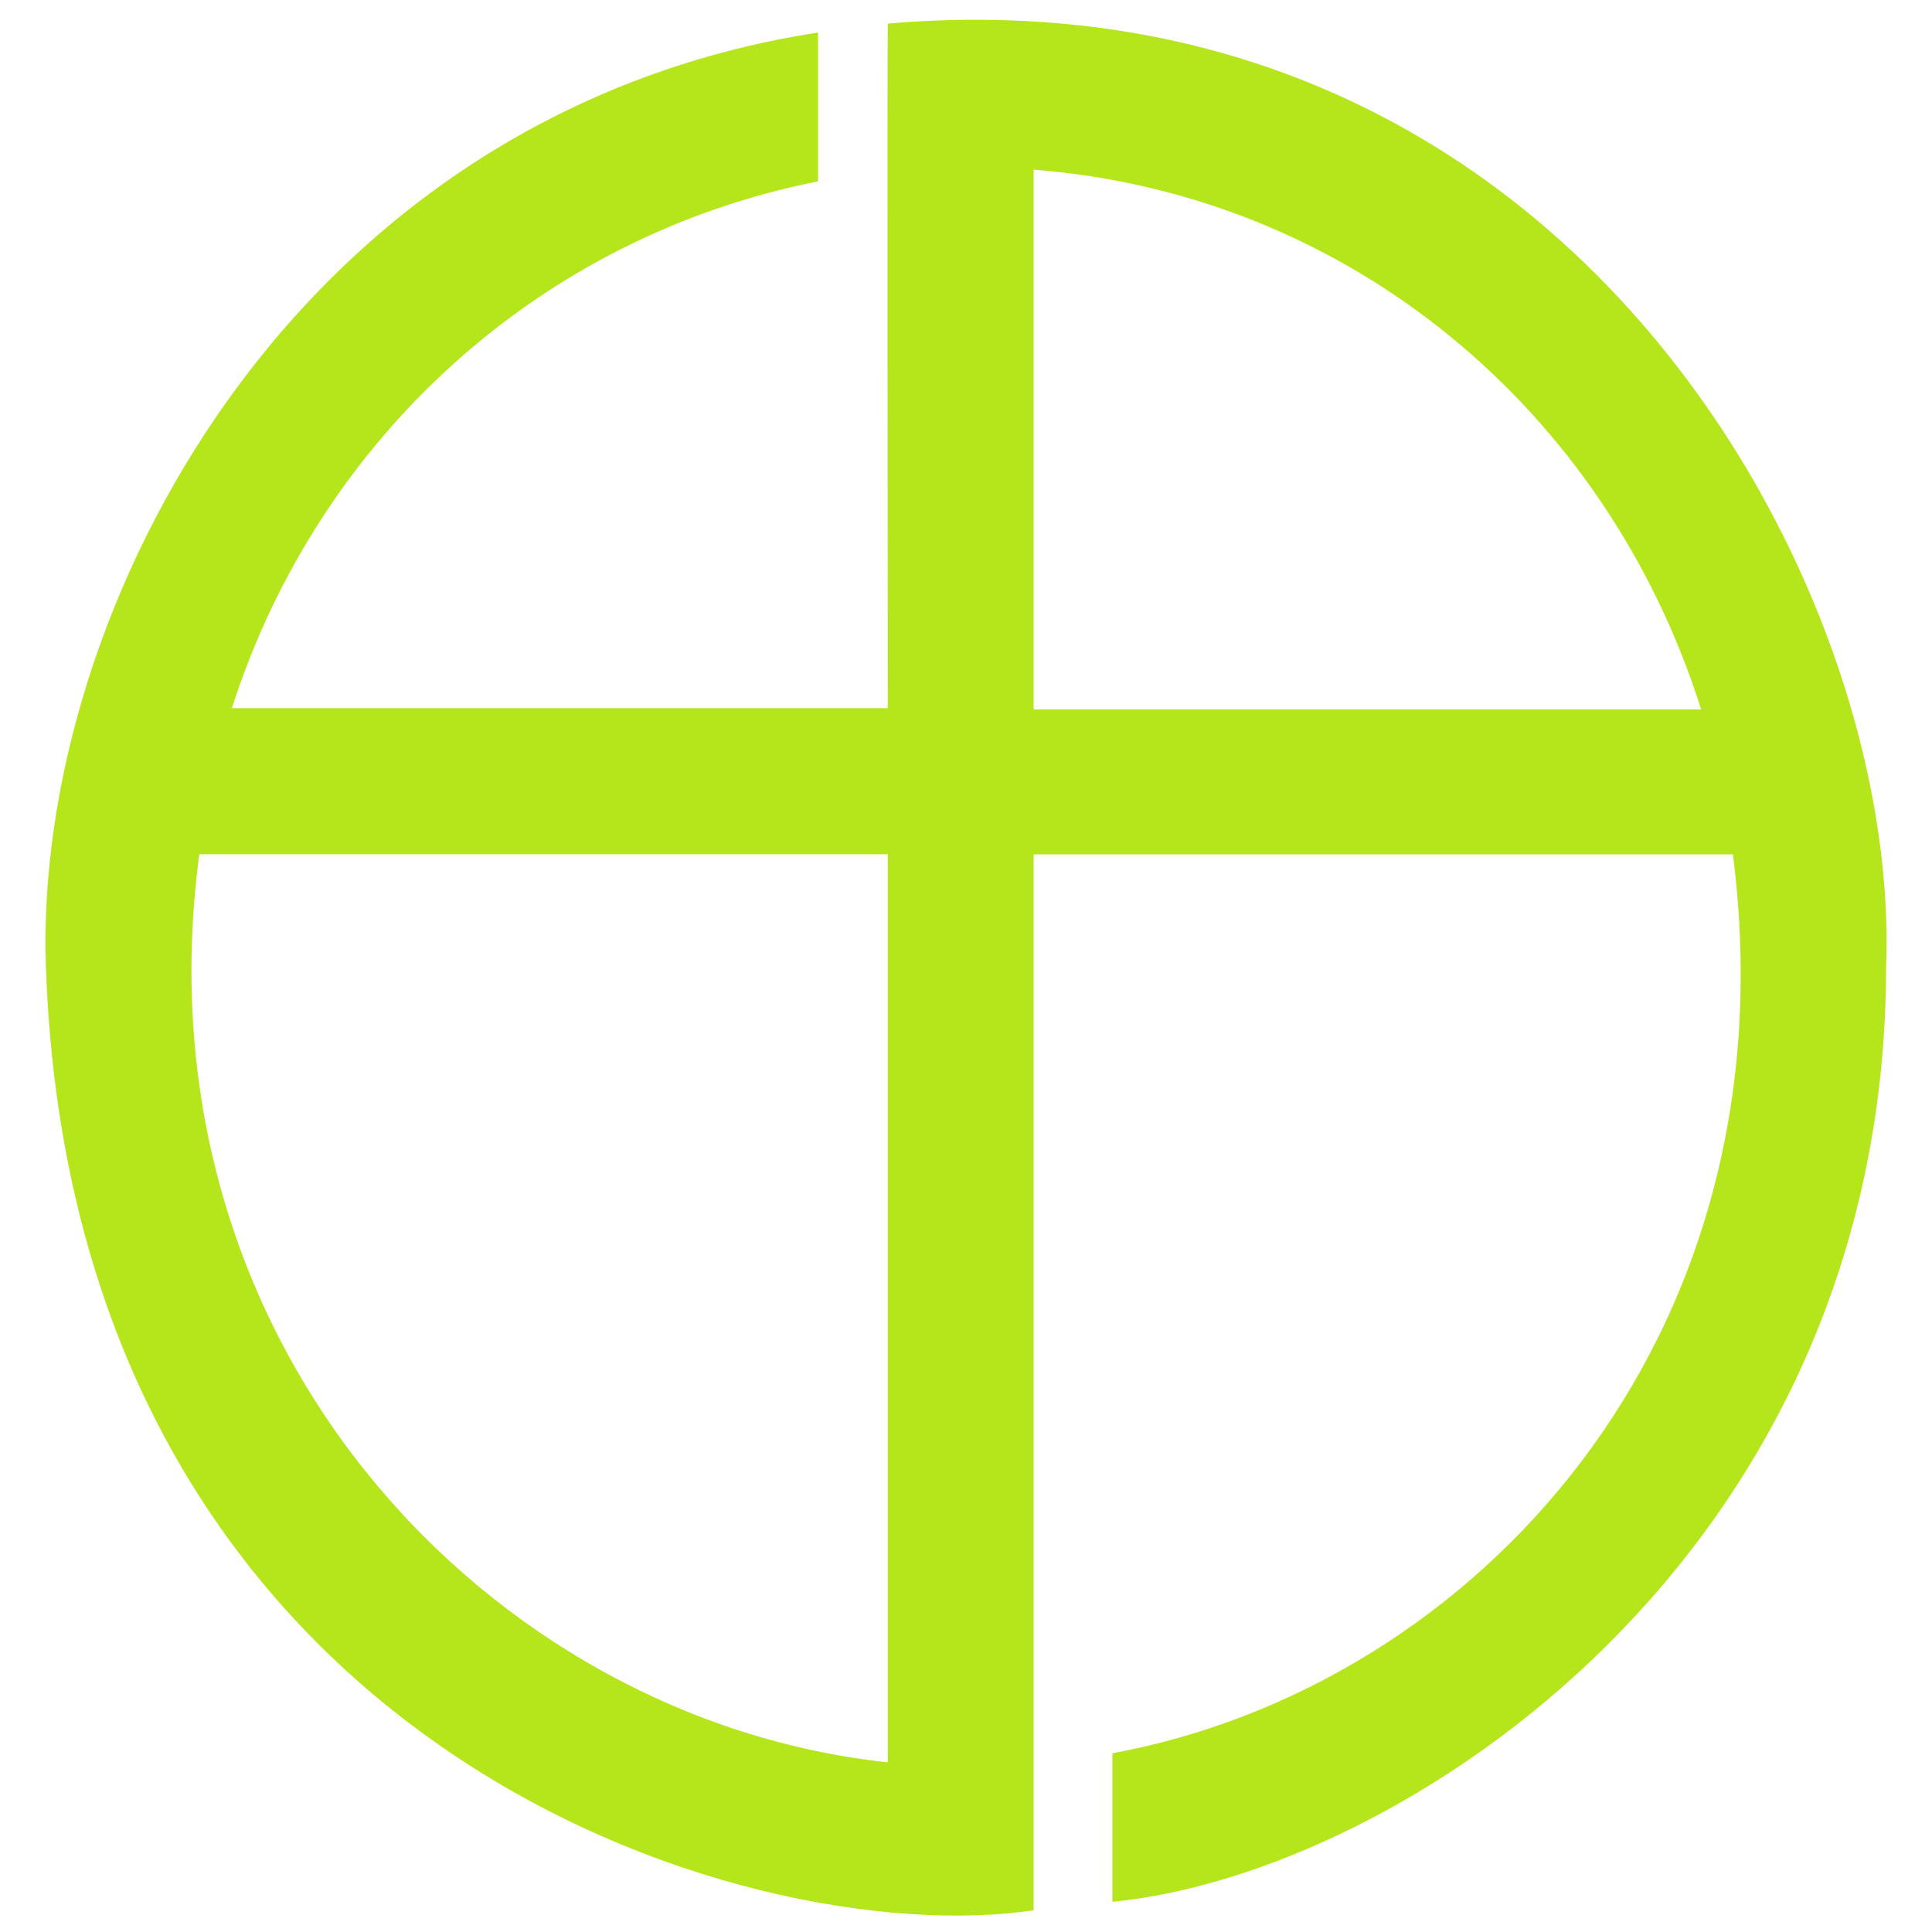 <?xml version="1.0" encoding="UTF-8"?> <svg xmlns="http://www.w3.org/2000/svg" width="200" height="200"><path fill="#b5e61c" d="M91.902 2.433c-.061.012 0 70.871 0 70.871H24.004c8.979-27.939 31.866-48.82 60.679-54.531V3.362C30.167 11.833 3.506 63.338 4.75 100 7.5 180.667 77 202.167 107 197.756V88.446h72.39c6.453 50.387-26.838 86.152-64.238 93.053v15.374C144.875 194 195.25 161.25 195.25 100 196.75 60.25 162.125-3.5 92 2.433zm0 180c-41.027-4.369-78.069-43.015-71.27-94h71.27v94zm15.1-109v-55.87c32.7 2.55 59.29 24.88 69.1 55.87h-69.1z"></path></svg> 